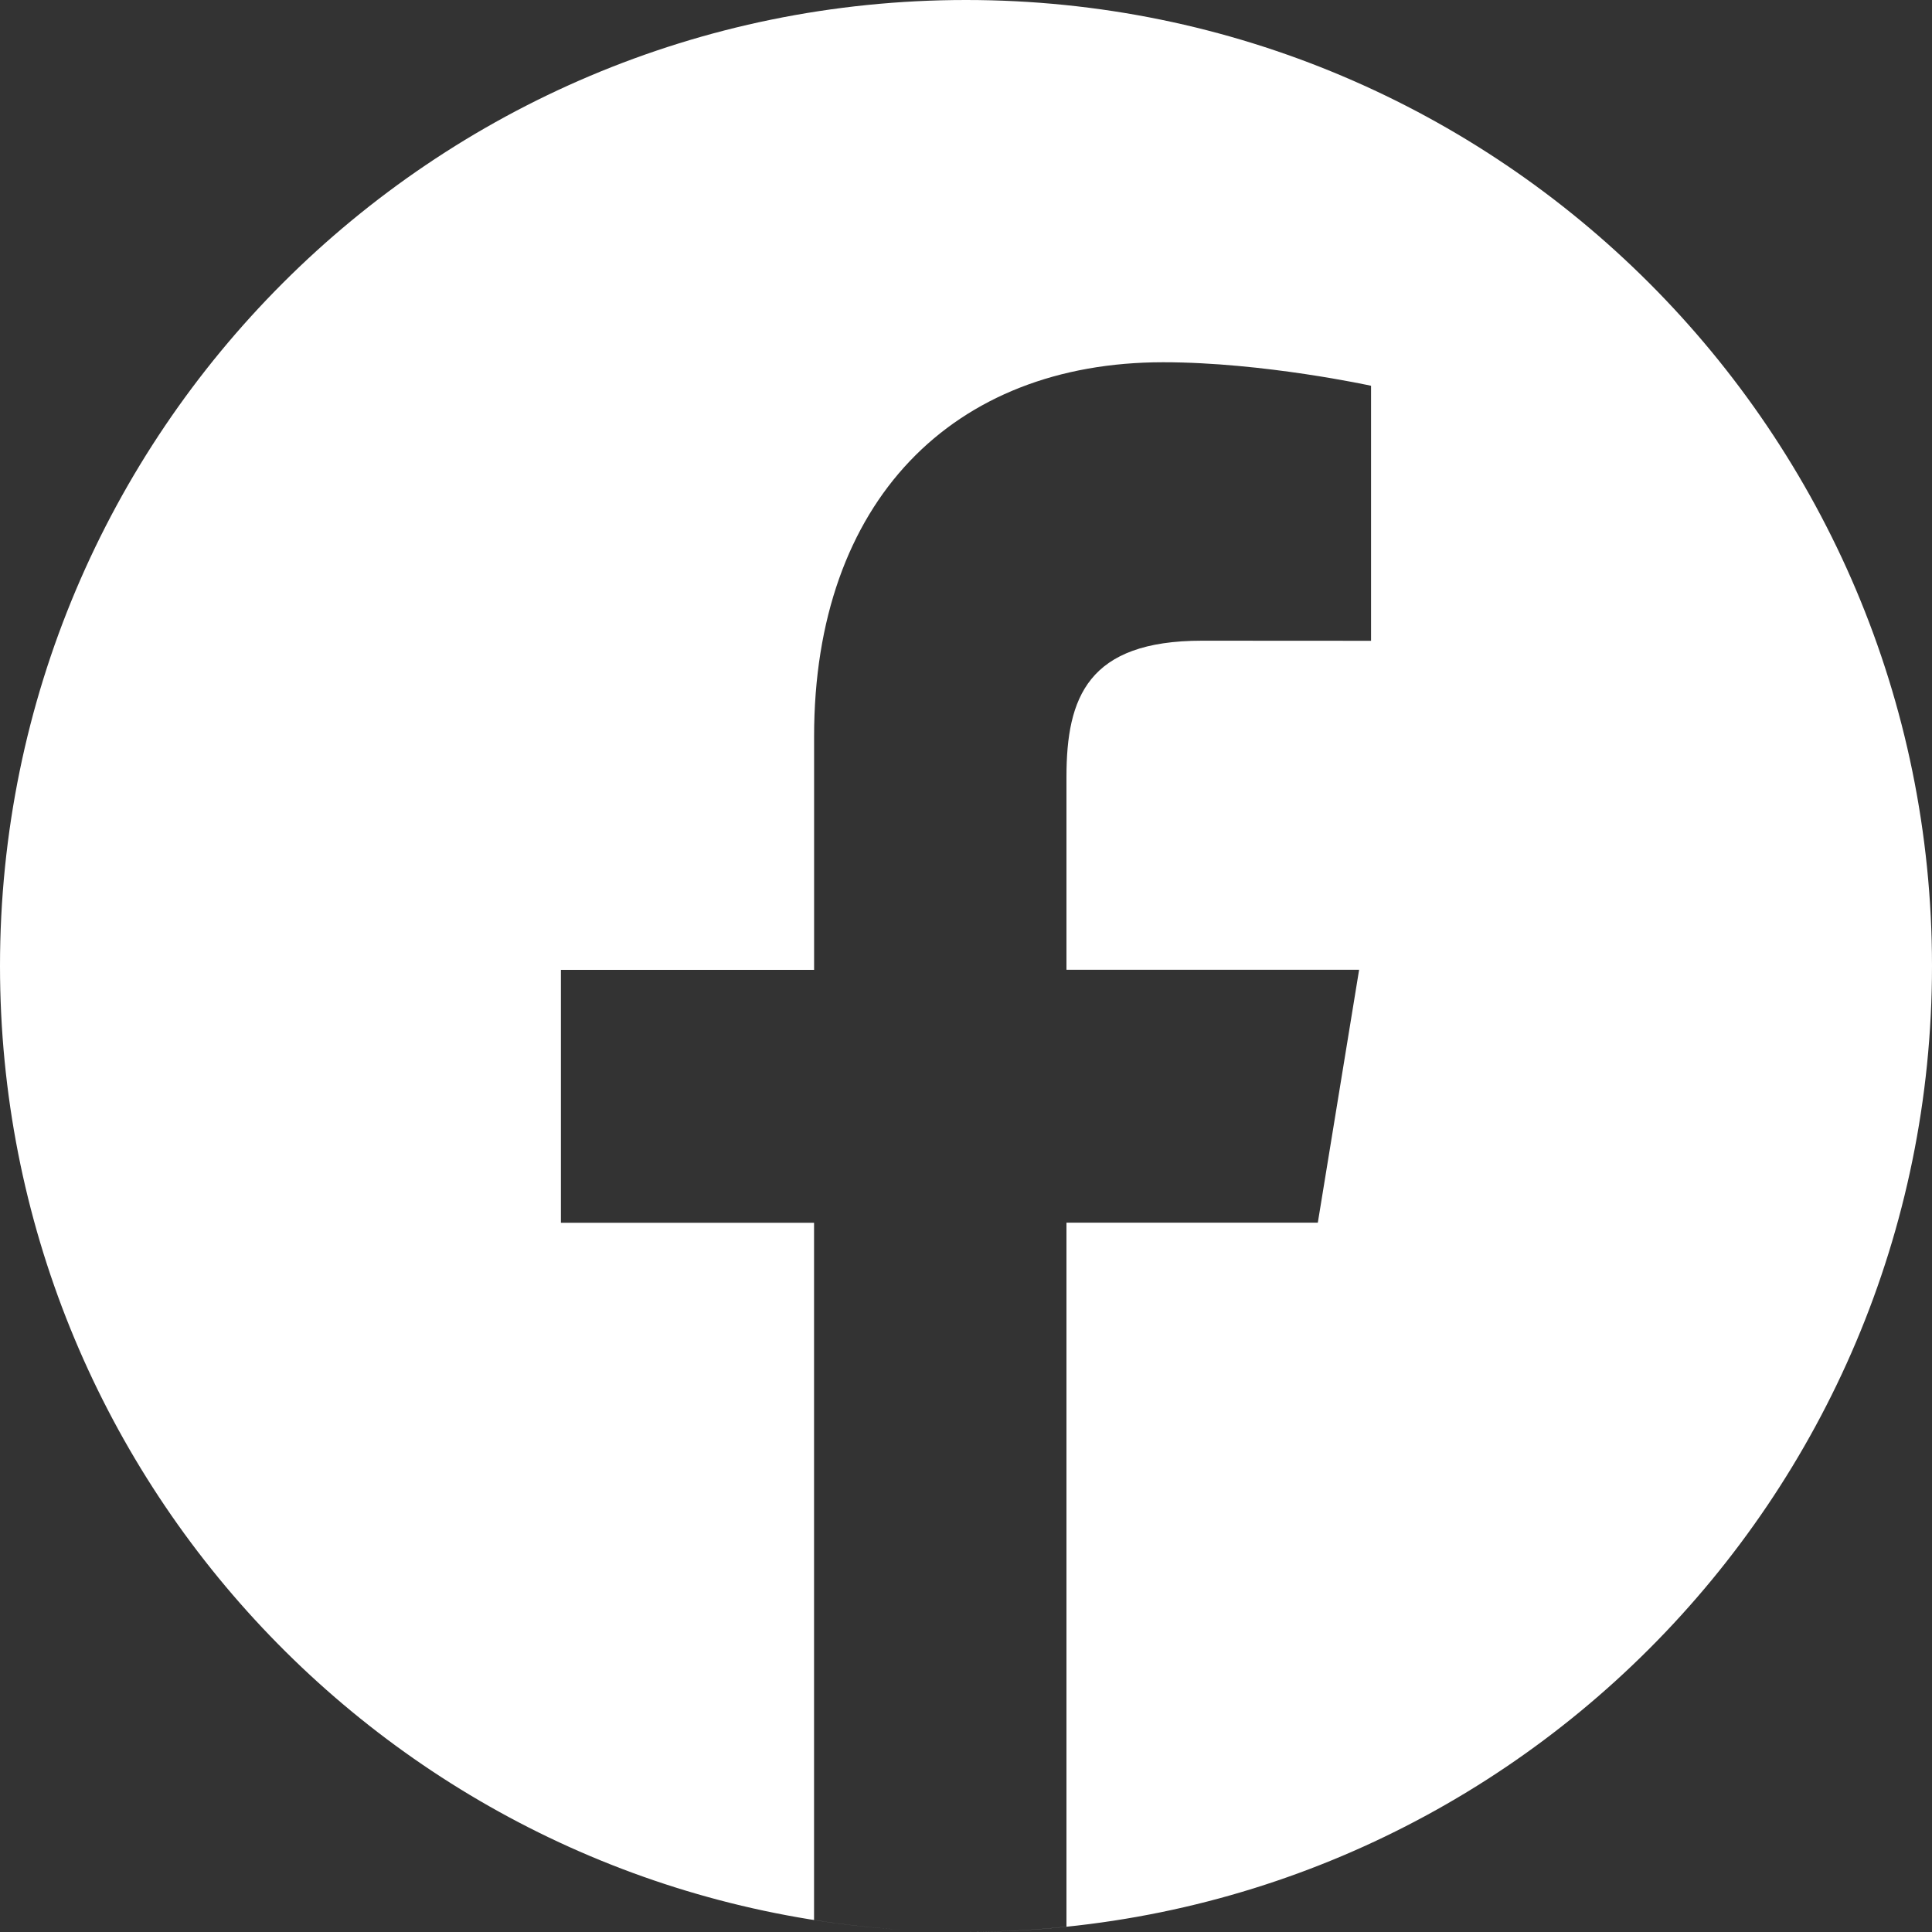<?xml version="1.0" encoding="UTF-8"?>
<svg id="_レイヤー_1" data-name="レイヤー_1" xmlns="http://www.w3.org/2000/svg" version="1.1" viewBox="0 0 40 40">
  <rect x="0" y="0" width="40" height="40" fill="#333333" stroke="none"/>
  <!-- Generator: Adobe Illustrator 29.6.1, SVG Export Plug-In . SVG Version: 2.1.1 Build 9)  -->
  <defs>
    <style>
      .st0 {
        fill: #fff;
      }
    </style>
  </defs>
  <path class="st0" d="M20,0C8.954,0,0,8.954,0,20c0,10.606,8.257,19.283,18.692,19.956-.621-.041-1.234-.109-1.838-.205v-14.435h-5.241v-5.236h5.242v-4.833c0-4.875,2.878-7.747,7.226-7.747,2.084,0,4.305.487,4.305.487v5.28l-3.5-.002c-2.364,0-2.806,1.173-2.806,2.821v3.992h6.059l-.855,5.236h-5.204v14.576c-.682.07-1.374.107-2.074.108,11.043-.003,19.994-8.956,19.994-20C40,8.954,31.046,0,20,0Z"/>
  <polygon class="st0" points="20 40 20 40 19.999 40 20 40"/>
  <path class="st0" d="M18.859,39.967c.079.004.157.008.236.012-.079-.004-.157-.007-.236-.012Z"/>
  <path class="st0" d="M19.361,39.989c.059.002.119.004.178.005-.06-.001-.119-.003-.178-.005Z"/>
</svg>